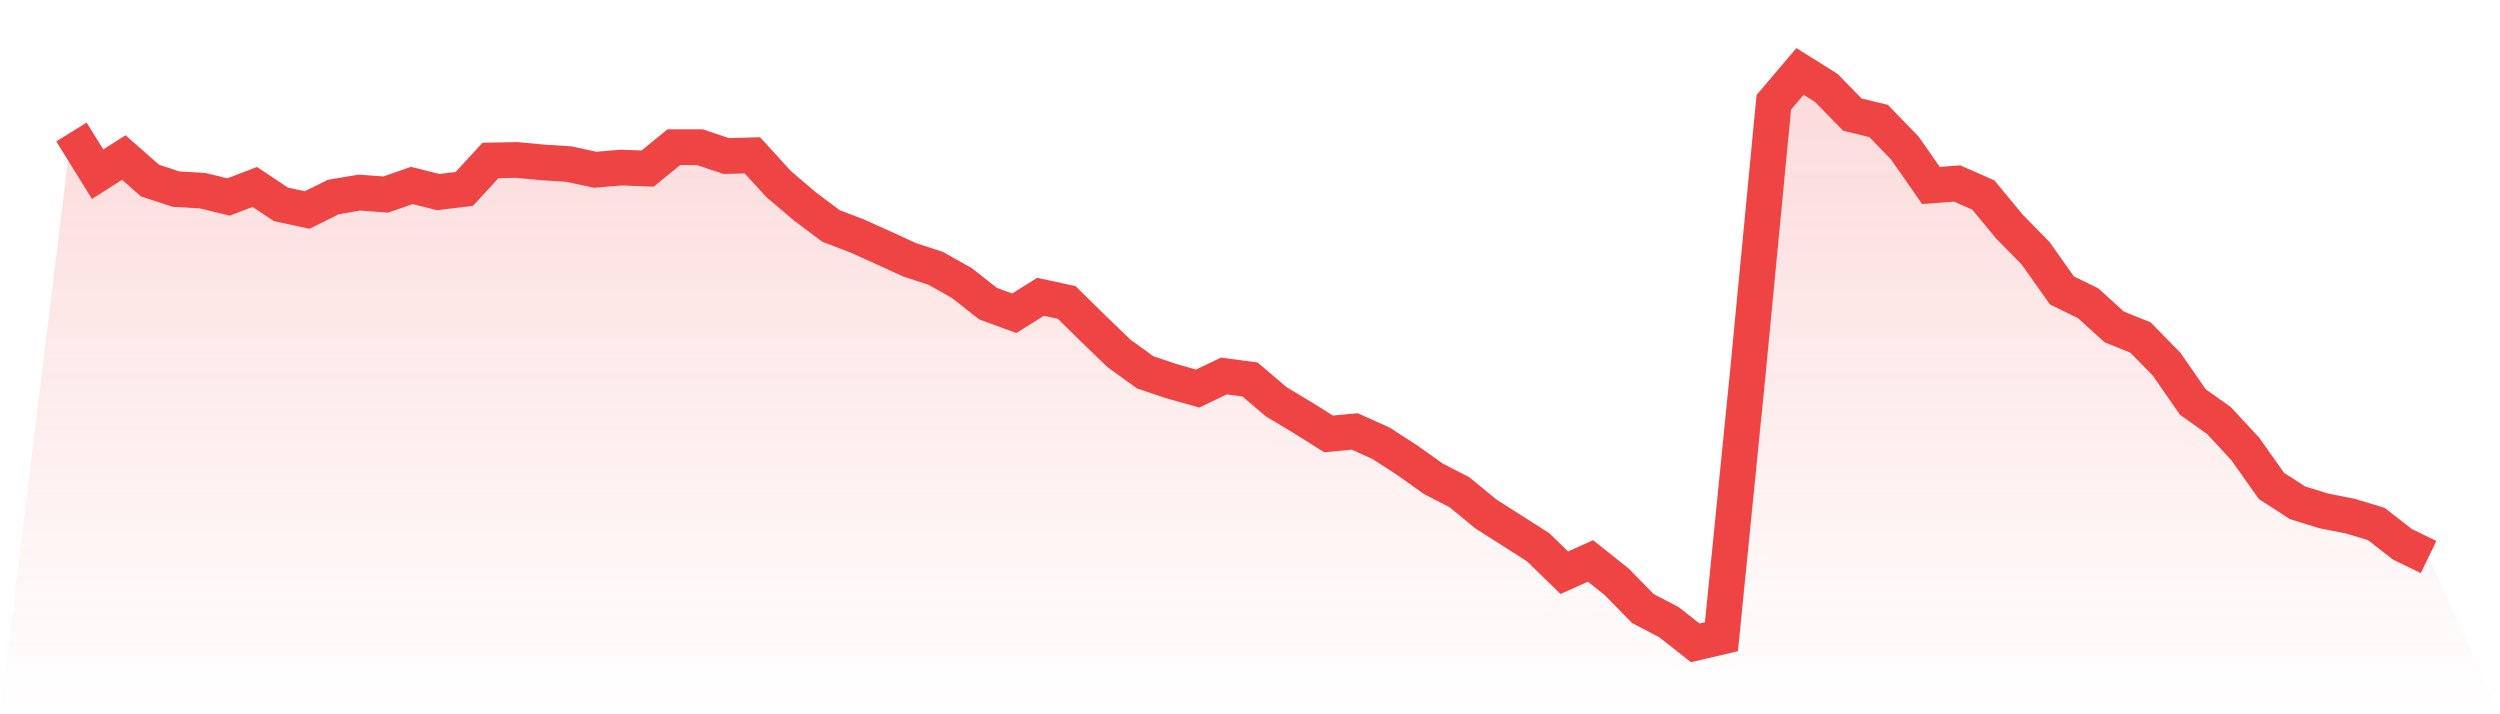 <svg viewBox="0 0 140 40" xmlns="http://www.w3.org/2000/svg">
<defs>
<linearGradient id="gradient" x1="0" x2="0" y1="0" y2="1">
<stop offset="0%" stop-color="#ef4444" stop-opacity="0.2"/>
<stop offset="100%" stop-color="#ef4444" stop-opacity="0"/>
</linearGradient>
</defs>
<path d="M4,7.392 L4,7.392 L5.467,9.755 L6.933,8.821 L8.4,10.112 L9.867,10.592 L11.333,10.675 L12.8,11.032 L14.267,10.469 L15.733,11.444 L17.2,11.76 L18.667,11.032 L20.133,10.785 L21.6,10.894 L23.067,10.386 L24.533,10.757 L26,10.579 L27.467,8.985 L28.933,8.958 L30.4,9.095 L31.867,9.191 L33.333,9.507 L34.8,9.384 L36.267,9.439 L37.733,8.244 L39.2,8.244 L40.667,8.738 L42.133,8.697 L43.6,10.304 L45.067,11.554 L46.533,12.652 L48,13.215 L49.467,13.875 L50.933,14.548 L52.4,15.028 L53.867,15.852 L55.333,17.006 L56.8,17.542 L58.267,16.621 L59.733,16.937 L61.2,18.379 L62.667,19.794 L64.133,20.852 L65.6,21.346 L67.067,21.758 L68.533,21.058 L70,21.25 L71.467,22.5 L72.933,23.379 L74.4,24.299 L75.867,24.161 L77.333,24.821 L78.8,25.768 L80.267,26.812 L81.733,27.567 L83.2,28.776 L84.667,29.71 L86.133,30.644 L87.6,32.072 L89.067,31.413 L90.533,32.58 L92,34.077 L93.467,34.846 L94.933,36 L96.4,35.657 L97.867,20.989 L99.333,5.73 L100.8,4 L102.267,4.92 L103.733,6.417 L105.2,6.774 L106.667,8.285 L108.133,10.386 L109.6,10.276 L111.067,10.922 L112.533,12.694 L114,14.191 L115.467,16.264 L116.933,16.979 L118.4,18.311 L119.867,18.901 L121.333,20.398 L122.8,22.513 L124.267,23.557 L125.733,25.136 L127.2,27.21 L128.667,28.158 L130.133,28.611 L131.6,28.9 L133.067,29.339 L134.533,30.479 L136,31.193 L140,40 L0,40 z" fill="url(#gradient)"/>
<path d="M4,7.392 L4,7.392 L5.467,9.755 L6.933,8.821 L8.4,10.112 L9.867,10.592 L11.333,10.675 L12.8,11.032 L14.267,10.469 L15.733,11.444 L17.2,11.76 L18.667,11.032 L20.133,10.785 L21.6,10.894 L23.067,10.386 L24.533,10.757 L26,10.579 L27.467,8.985 L28.933,8.958 L30.4,9.095 L31.867,9.191 L33.333,9.507 L34.8,9.384 L36.267,9.439 L37.733,8.244 L39.2,8.244 L40.667,8.738 L42.133,8.697 L43.6,10.304 L45.067,11.554 L46.533,12.652 L48,13.215 L49.467,13.875 L50.933,14.548 L52.4,15.028 L53.867,15.852 L55.333,17.006 L56.8,17.542 L58.267,16.621 L59.733,16.937 L61.2,18.379 L62.667,19.794 L64.133,20.852 L65.6,21.346 L67.067,21.758 L68.533,21.058 L70,21.25 L71.467,22.5 L72.933,23.379 L74.4,24.299 L75.867,24.161 L77.333,24.821 L78.8,25.768 L80.267,26.812 L81.733,27.567 L83.2,28.776 L84.667,29.71 L86.133,30.644 L87.6,32.072 L89.067,31.413 L90.533,32.58 L92,34.077 L93.467,34.846 L94.933,36 L96.4,35.657 L97.867,20.989 L99.333,5.73 L100.8,4 L102.267,4.92 L103.733,6.417 L105.2,6.774 L106.667,8.285 L108.133,10.386 L109.6,10.276 L111.067,10.922 L112.533,12.694 L114,14.191 L115.467,16.264 L116.933,16.979 L118.4,18.311 L119.867,18.901 L121.333,20.398 L122.8,22.513 L124.267,23.557 L125.733,25.136 L127.2,27.21 L128.667,28.158 L130.133,28.611 L131.6,28.9 L133.067,29.339 L134.533,30.479 L136,31.193" fill="none" stroke="#ef4444" stroke-width="2"/>
</svg>